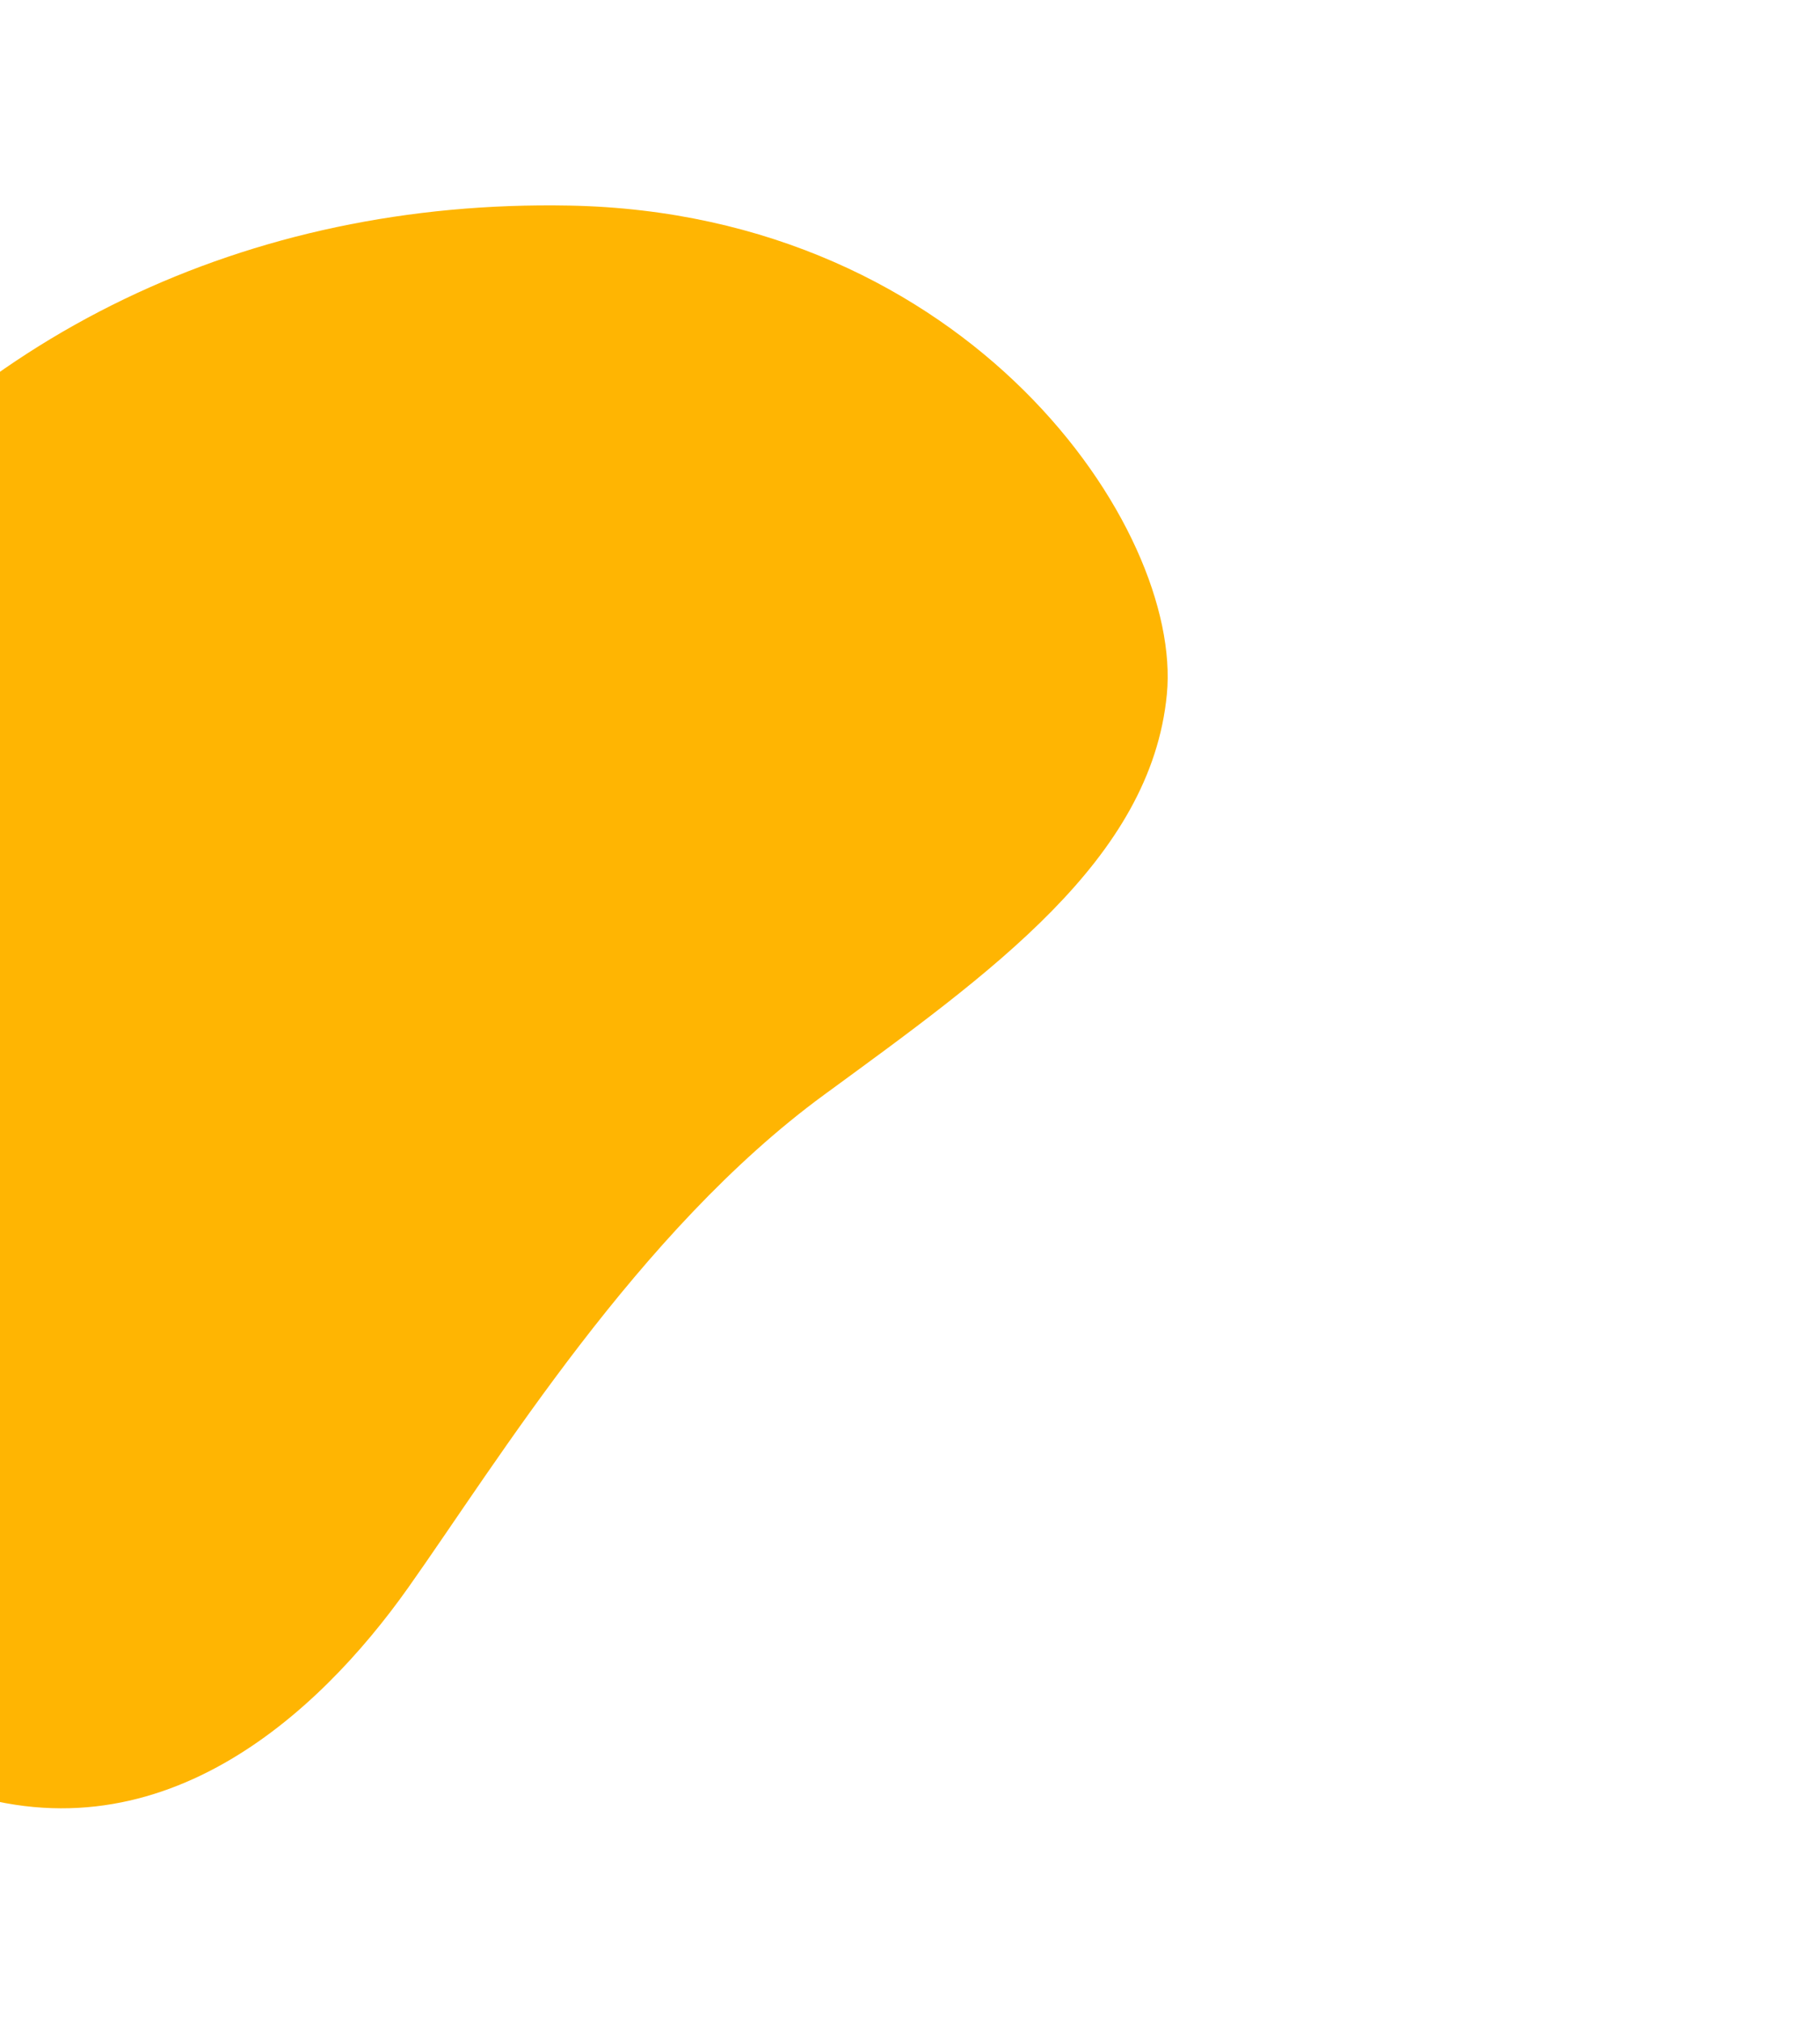 <?xml version="1.0" encoding="utf-8"?>
<svg width="317.432" height="352.599" viewBox="0 0 317.432 352.599" xmlns="http://www.w3.org/2000/svg">
  <path id="Trazado_180" data-name="Trazado 180" d="M 206.142 177.089 C 192.668 122.712 157.043 81.139 106.968 62.075 C 71.425 48.543 20.966 46.754 -27.06 66.449 C -50.163 75.922 -84.795 105.246 -88.295 143.912 C -91.794 182.577 -59.337 202.956 -33.908 212.362 C -8.479 221.768 36.494 234.938 67.904 260.175 C 95.927 282.69 122.239 304.63 150.85 299.812 C 179.46 294.995 222.932 244.825 206.142 177.089 Z" fill="#ffb502" transform="matrix(0.259, -0.966, 0.966, 0.259, -125.17, 189.116)"/>
</svg>